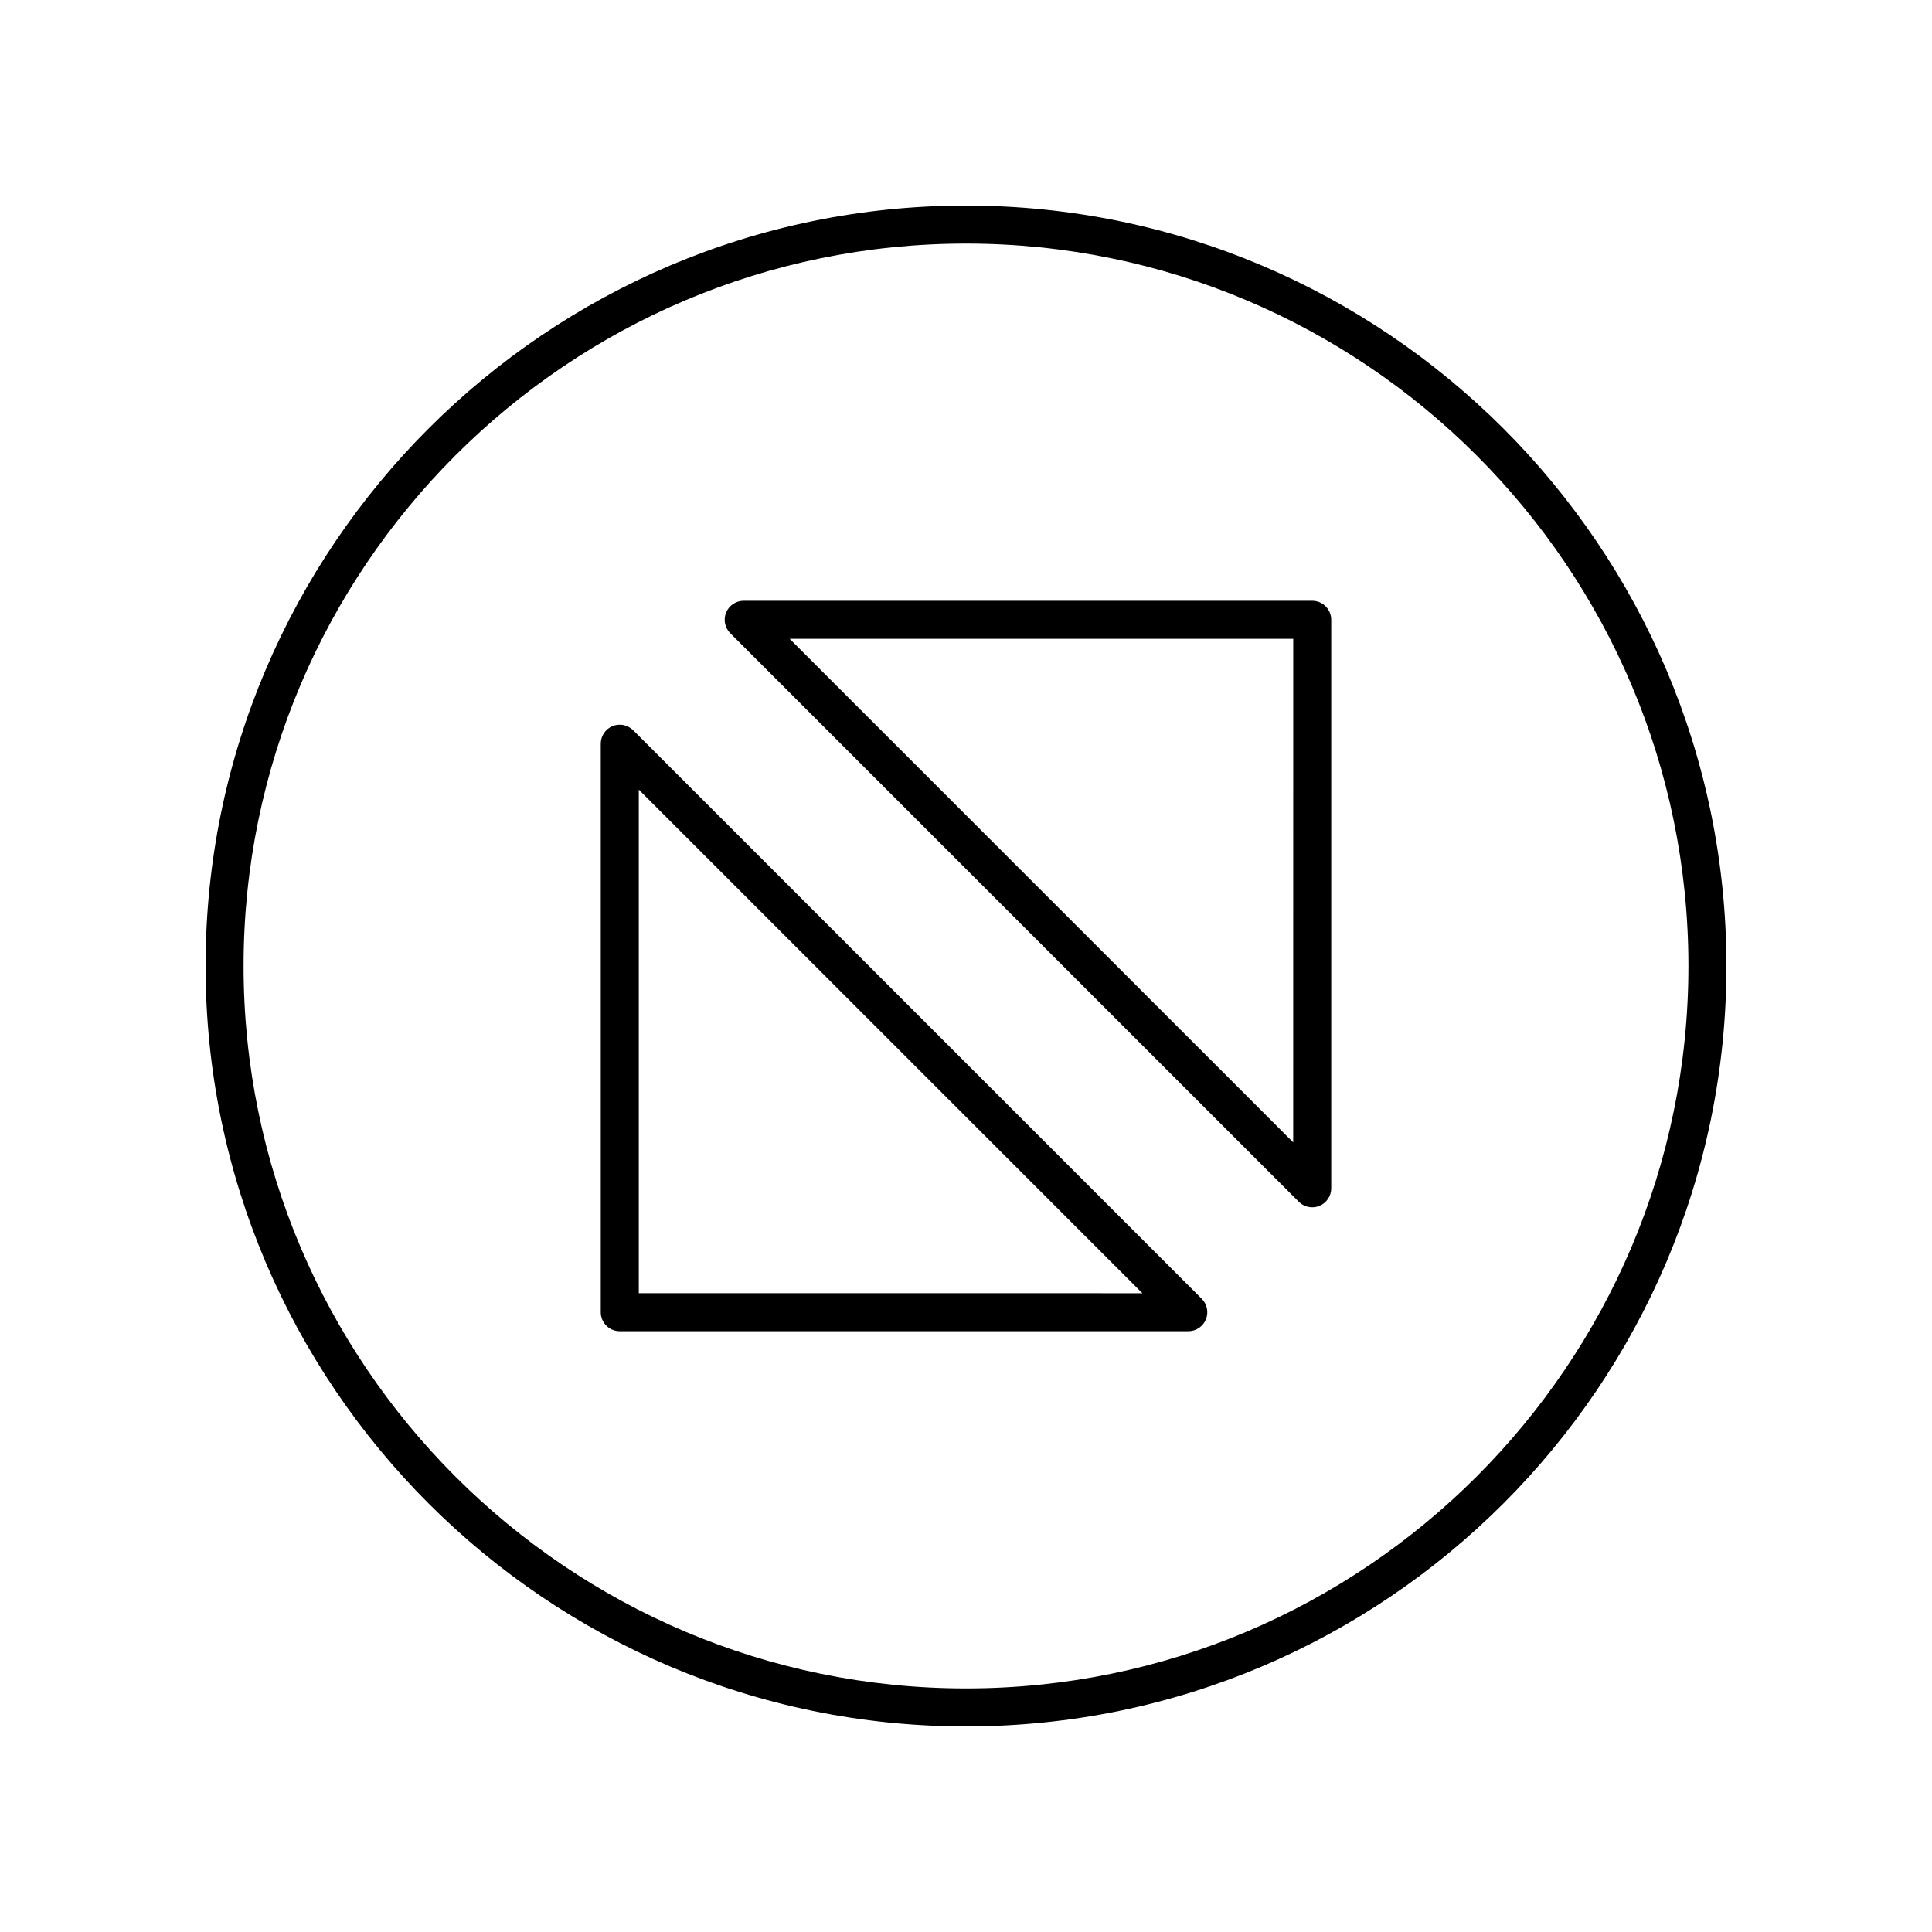 <?xml version="1.0" encoding="UTF-8"?>
<!-- Uploaded to: SVG Repo, www.svgrepo.com, Generator: SVG Repo Mixer Tools -->
<svg fill="#000000" width="800px" height="800px" version="1.1" viewBox="144 144 512 512" xmlns="http://www.w3.org/2000/svg">
 <g>
  <path d="m491.75 303.21h-150.66c-2.035 0-3.879 1.227-4.656 3.109-0.781 1.883-0.348 4.051 1.094 5.492l150.66 150.66c0.965 0.965 2.254 1.477 3.562 1.477 0.648 0 1.305-0.121 1.93-0.383 1.883-0.777 3.109-2.617 3.109-4.656v-150.66c0-2.785-2.254-5.039-5.039-5.039zm-5.039 143.53-133.45-133.45h133.46z"/>
  <path d="m311.81 337.53c-1.441-1.438-3.602-1.875-5.492-1.094-1.883 0.777-3.109 2.617-3.109 4.656v150.66c0 2.785 2.254 5.039 5.039 5.039h150.66c2.035 0 3.879-1.227 4.656-3.109 0.781-1.883 0.348-4.051-1.094-5.492zm1.477 149.18v-133.45l133.46 133.46z"/>
  <path d="m400 198.48c-111.12 0-201.52 90.406-201.52 201.52s90.406 201.52 201.52 201.52 201.52-90.406 201.52-201.52c0-111.12-90.406-201.52-201.52-201.52zm0 392.97c-105.56 0-191.45-85.883-191.45-191.45 0-105.56 85.883-191.45 191.45-191.45 105.56 0 191.45 85.883 191.45 191.45-0.004 105.57-85.887 191.45-191.45 191.45z"/>
 </g>
</svg>
